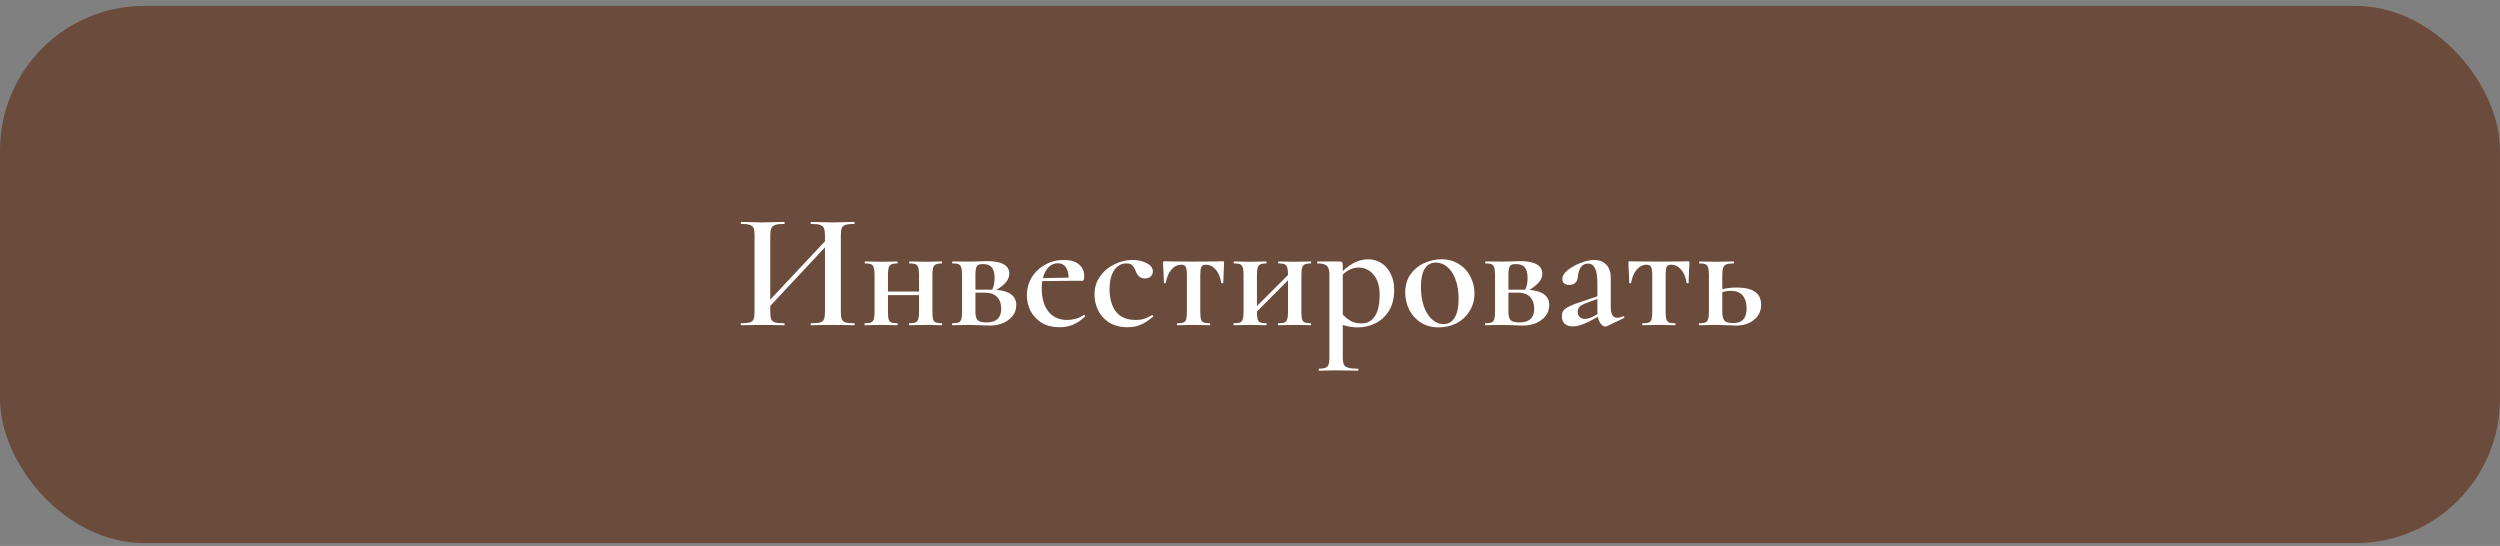 <?xml version="1.0" encoding="UTF-8"?> <svg xmlns="http://www.w3.org/2000/svg" width="403" height="88" viewBox="0 0 403 88" fill="none"><rect x="0" y="0" width="403" height="88" fill="#808080" stroke="none"/> <rect x="0.001" y="0.951" width="402.997" height="86.594" rx="23.278" fill="#6B4B3B"></rect> <path d="M137.701 52.108C137.755 52.108 137.781 52.161 137.781 52.268C137.781 52.374 137.755 52.428 137.701 52.428C137.098 52.428 136.609 52.419 136.236 52.401L134.291 52.374L132.026 52.401C131.706 52.419 131.28 52.428 130.747 52.428C130.694 52.428 130.667 52.374 130.667 52.268C130.667 52.161 130.694 52.108 130.747 52.108C131.422 52.108 131.911 52.064 132.213 51.975C132.515 51.886 132.719 51.717 132.826 51.469C132.932 51.22 132.985 50.82 132.985 50.27V39.878L124.166 49.31V50.27C124.166 50.803 124.219 51.202 124.326 51.469C124.433 51.717 124.637 51.886 124.939 51.975C125.259 52.064 125.756 52.108 126.431 52.108C126.466 52.108 126.484 52.161 126.484 52.268C126.484 52.374 126.466 52.428 126.431 52.428C125.827 52.428 125.356 52.419 125.019 52.401L122.807 52.374L120.862 52.401C120.525 52.419 120.054 52.428 119.45 52.428C119.415 52.428 119.397 52.374 119.397 52.268C119.397 52.161 119.415 52.108 119.45 52.108C120.09 52.108 120.56 52.064 120.862 51.975C121.164 51.886 121.368 51.717 121.475 51.469C121.582 51.202 121.635 50.803 121.635 50.27V37.933C121.635 37.4 121.582 37.01 121.475 36.761C121.368 36.512 121.164 36.343 120.862 36.255C120.56 36.148 120.098 36.095 119.477 36.095C119.441 36.095 119.423 36.041 119.423 35.935C119.423 35.828 119.441 35.775 119.477 35.775L120.889 35.802C121.706 35.837 122.345 35.855 122.807 35.855C123.429 35.855 124.166 35.837 125.019 35.802L126.431 35.775C126.466 35.775 126.484 35.828 126.484 35.935C126.484 36.041 126.466 36.095 126.431 36.095C125.774 36.095 125.285 36.148 124.965 36.255C124.663 36.361 124.45 36.548 124.326 36.814C124.219 37.063 124.166 37.454 124.166 37.986V48.298L132.985 38.892V37.986C132.985 37.454 132.932 37.063 132.826 36.814C132.719 36.548 132.506 36.361 132.186 36.255C131.884 36.148 131.405 36.095 130.747 36.095C130.694 36.095 130.667 36.041 130.667 35.935C130.667 35.828 130.694 35.775 130.747 35.775L132.026 35.802C132.879 35.837 133.634 35.855 134.291 35.855C134.771 35.855 135.419 35.837 136.236 35.802L137.701 35.775C137.755 35.775 137.781 35.828 137.781 35.935C137.781 36.041 137.755 36.095 137.701 36.095C137.062 36.095 136.591 36.148 136.289 36.255C136.005 36.343 135.81 36.512 135.703 36.761C135.597 37.01 135.543 37.4 135.543 37.933V50.27C135.543 50.803 135.597 51.202 135.703 51.469C135.81 51.717 136.005 51.886 136.289 51.975C136.591 52.064 137.062 52.108 137.701 52.108ZM151.823 52.108C151.859 52.108 151.876 52.161 151.876 52.268C151.876 52.374 151.859 52.428 151.823 52.428C151.343 52.428 150.962 52.419 150.677 52.401L149.265 52.374L147.72 52.401C147.453 52.419 147.08 52.428 146.601 52.428C146.547 52.428 146.521 52.374 146.521 52.268C146.521 52.161 146.547 52.108 146.601 52.108C147.045 52.108 147.373 52.064 147.587 51.975C147.8 51.886 147.942 51.717 148.013 51.469C148.102 51.202 148.146 50.803 148.146 50.27V47.578H143.137V50.27C143.137 50.803 143.172 51.202 143.244 51.469C143.315 51.717 143.457 51.886 143.67 51.975C143.883 52.064 144.212 52.108 144.656 52.108C144.691 52.108 144.709 52.161 144.709 52.268C144.709 52.374 144.691 52.428 144.656 52.428C144.176 52.428 143.794 52.419 143.51 52.401L142.098 52.374L140.579 52.401C140.313 52.419 139.931 52.428 139.433 52.428C139.38 52.428 139.353 52.374 139.353 52.268C139.353 52.161 139.38 52.108 139.433 52.108C139.877 52.108 140.206 52.064 140.419 51.975C140.632 51.886 140.774 51.717 140.846 51.469C140.934 51.202 140.979 50.803 140.979 50.27V44.301C140.979 43.768 140.934 43.378 140.846 43.129C140.774 42.862 140.632 42.685 140.419 42.596C140.224 42.507 139.904 42.463 139.46 42.463C139.407 42.463 139.38 42.41 139.38 42.303C139.38 42.196 139.407 42.143 139.46 42.143C139.94 42.143 140.313 42.152 140.579 42.17L142.098 42.196L143.537 42.17C143.821 42.152 144.194 42.143 144.656 42.143C144.691 42.143 144.709 42.196 144.709 42.303C144.709 42.41 144.691 42.463 144.656 42.463C144.212 42.463 143.883 42.516 143.67 42.623C143.457 42.729 143.315 42.916 143.244 43.182C143.172 43.431 143.137 43.822 143.137 44.355V46.992H148.146V44.301C148.146 43.768 148.102 43.378 148.013 43.129C147.942 42.862 147.8 42.685 147.587 42.596C147.391 42.507 147.071 42.463 146.627 42.463C146.574 42.463 146.547 42.41 146.547 42.303C146.547 42.196 146.574 42.143 146.627 42.143C147.107 42.143 147.48 42.152 147.746 42.17L149.265 42.196L150.704 42.17C150.988 42.152 151.361 42.143 151.823 42.143C151.859 42.143 151.876 42.196 151.876 42.303C151.876 42.41 151.859 42.463 151.823 42.463C151.379 42.463 151.05 42.516 150.837 42.623C150.624 42.729 150.482 42.916 150.411 43.182C150.34 43.431 150.304 43.822 150.304 44.355V50.27C150.304 50.803 150.34 51.202 150.411 51.469C150.482 51.717 150.624 51.886 150.837 51.975C151.05 52.064 151.379 52.108 151.823 52.108ZM160.624 46.726C162.755 46.904 163.821 47.721 163.821 49.177C163.821 50.136 163.412 50.927 162.595 51.549C161.796 52.17 160.757 52.481 159.478 52.481C159.265 52.481 158.785 52.463 158.039 52.428C157.186 52.392 156.574 52.374 156.201 52.374L154.682 52.401C154.415 52.419 154.034 52.428 153.536 52.428C153.483 52.428 153.456 52.374 153.456 52.268C153.456 52.161 153.483 52.108 153.536 52.108C153.98 52.108 154.309 52.064 154.522 51.975C154.735 51.886 154.877 51.717 154.948 51.469C155.037 51.202 155.082 50.803 155.082 50.27V44.301C155.082 43.768 155.037 43.378 154.948 43.129C154.877 42.862 154.735 42.685 154.522 42.596C154.327 42.507 154.007 42.463 153.563 42.463C153.51 42.463 153.483 42.41 153.483 42.303C153.483 42.196 153.51 42.143 153.563 42.143L156.201 42.17L157.56 42.143C158.27 42.108 158.785 42.09 159.105 42.09C160.277 42.09 161.165 42.258 161.769 42.596C162.391 42.934 162.702 43.44 162.702 44.115C162.702 44.577 162.533 45.021 162.196 45.447C161.858 45.873 161.334 46.3 160.624 46.726ZM158.439 42.569C158.101 42.569 157.853 42.614 157.693 42.703C157.533 42.791 157.417 42.96 157.346 43.209C157.275 43.458 157.24 43.839 157.24 44.355V46.699H159.664H159.931C160.197 46.237 160.331 45.616 160.331 44.834C160.331 44.035 160.18 43.458 159.878 43.102C159.576 42.747 159.096 42.569 158.439 42.569ZM159.025 51.975C160.606 51.975 161.396 51.238 161.396 49.763C161.396 48.964 161.174 48.334 160.73 47.872C160.304 47.41 159.638 47.179 158.732 47.179H157.24V50.27C157.24 50.891 157.355 51.335 157.586 51.602C157.835 51.85 158.314 51.975 159.025 51.975ZM174.778 50.749C174.813 50.749 174.849 50.785 174.884 50.856C174.938 50.927 174.946 50.98 174.911 51.016C174.271 51.62 173.623 52.064 172.966 52.348C172.309 52.614 171.589 52.748 170.808 52.748C169.706 52.748 168.756 52.517 167.957 52.055C167.175 51.575 166.571 50.945 166.145 50.163C165.736 49.364 165.532 48.511 165.532 47.605C165.532 46.557 165.79 45.598 166.305 44.728C166.838 43.857 167.557 43.173 168.463 42.676C169.387 42.161 170.399 41.903 171.5 41.903C172.548 41.903 173.357 42.143 173.925 42.623C174.493 43.084 174.778 43.724 174.778 44.541C174.778 45.021 174.68 45.261 174.485 45.261H173.019L168.01 45.314C167.957 45.687 167.93 46.086 167.93 46.513C167.93 48.058 168.285 49.293 168.996 50.216C169.724 51.122 170.728 51.575 172.007 51.575C172.468 51.575 172.939 51.513 173.419 51.389C173.898 51.247 174.334 51.042 174.724 50.776L174.778 50.749ZM170.541 42.436C169.955 42.436 169.449 42.649 169.022 43.076C168.596 43.502 168.294 44.088 168.117 44.834L172.273 44.754C172.238 44.026 172.078 43.458 171.793 43.049C171.509 42.64 171.092 42.436 170.541 42.436ZM181.763 52.748C180.609 52.748 179.623 52.499 178.806 52.002C178.006 51.486 177.411 50.829 177.021 50.03C176.63 49.213 176.434 48.36 176.434 47.472C176.434 46.353 176.736 45.376 177.34 44.541C177.944 43.688 178.717 43.04 179.658 42.596C180.618 42.134 181.586 41.903 182.563 41.903C183.397 41.903 184.152 42.072 184.827 42.41C185.502 42.747 185.84 43.2 185.84 43.768C185.84 44.07 185.724 44.337 185.494 44.568C185.263 44.781 184.943 44.887 184.534 44.887C183.859 44.887 183.371 44.488 183.069 43.688C182.891 43.244 182.705 42.934 182.509 42.756C182.314 42.56 182.003 42.463 181.577 42.463C180.742 42.463 180.076 42.845 179.578 43.608C179.099 44.355 178.859 45.358 178.859 46.619C178.859 48.094 179.197 49.293 179.872 50.216C180.564 51.122 181.639 51.575 183.096 51.575C183.593 51.575 184.037 51.513 184.428 51.389C184.819 51.264 185.245 51.069 185.707 50.803H185.733C185.787 50.803 185.831 50.829 185.867 50.882C185.92 50.936 185.929 50.98 185.893 51.016C185.236 51.602 184.588 52.037 183.948 52.321C183.309 52.605 182.58 52.748 181.763 52.748ZM189.781 52.428C189.728 52.428 189.701 52.374 189.701 52.268C189.701 52.161 189.728 52.108 189.781 52.108C190.243 52.108 190.581 52.064 190.794 51.975C191.007 51.886 191.149 51.717 191.22 51.469C191.291 51.202 191.327 50.803 191.327 50.27V44.355C191.327 43.697 191.264 43.253 191.14 43.022C191.033 42.791 190.794 42.676 190.421 42.676C189.799 42.676 189.266 42.942 188.822 43.475C188.378 43.99 188.076 44.701 187.916 45.607C187.916 45.642 187.863 45.66 187.756 45.66C187.667 45.66 187.623 45.642 187.623 45.607L187.57 44.008C187.552 43.813 187.534 43.582 187.516 43.315C187.499 43.031 187.49 42.712 187.49 42.356C187.49 42.25 187.499 42.188 187.516 42.17C187.534 42.134 187.596 42.116 187.703 42.116C188.076 42.116 188.413 42.125 188.715 42.143L192.339 42.17L196.069 42.143C196.371 42.125 196.709 42.116 197.082 42.116C197.206 42.116 197.277 42.134 197.295 42.17C197.313 42.188 197.322 42.25 197.322 42.356C197.233 44.133 197.188 45.216 197.188 45.607C197.188 45.642 197.135 45.66 197.028 45.66C196.94 45.66 196.886 45.642 196.869 45.607C196.726 44.701 196.433 43.99 195.989 43.475C195.545 42.942 195.012 42.676 194.391 42.676C194.018 42.676 193.769 42.791 193.645 43.022C193.538 43.253 193.485 43.697 193.485 44.355V50.27C193.485 50.803 193.52 51.202 193.591 51.469C193.68 51.717 193.822 51.886 194.018 51.975C194.231 52.064 194.559 52.108 195.003 52.108C195.057 52.108 195.083 52.161 195.083 52.268C195.083 52.374 195.057 52.428 195.003 52.428C194.524 52.428 194.151 52.419 193.884 52.401L192.446 52.374L190.927 52.401C190.66 52.419 190.279 52.428 189.781 52.428ZM211.305 52.108C211.34 52.108 211.358 52.161 211.358 52.268C211.358 52.374 211.34 52.428 211.305 52.428C210.825 52.428 210.443 52.419 210.159 52.401L208.747 52.374L207.201 52.401C206.935 52.419 206.562 52.428 206.082 52.428C206.029 52.428 206.002 52.374 206.002 52.268C206.002 52.161 206.029 52.108 206.082 52.108C206.526 52.108 206.855 52.064 207.068 51.975C207.281 51.886 207.423 51.717 207.495 51.469C207.583 51.202 207.628 50.803 207.628 50.27V45.181L202.619 50.216V50.27C202.619 50.803 202.654 51.202 202.725 51.469C202.796 51.717 202.938 51.886 203.151 51.975C203.365 52.064 203.693 52.108 204.137 52.108C204.173 52.108 204.191 52.161 204.191 52.268C204.191 52.374 204.173 52.428 204.137 52.428C203.658 52.428 203.276 52.419 202.992 52.401L201.579 52.374L200.061 52.401C199.794 52.419 199.412 52.428 198.915 52.428C198.862 52.428 198.835 52.374 198.835 52.268C198.835 52.161 198.862 52.108 198.915 52.108C199.359 52.108 199.688 52.064 199.901 51.975C200.114 51.886 200.256 51.717 200.327 51.469C200.416 51.202 200.46 50.803 200.46 50.27V44.301C200.46 43.768 200.416 43.378 200.327 43.129C200.256 42.862 200.114 42.685 199.901 42.596C199.705 42.507 199.386 42.463 198.942 42.463C198.888 42.463 198.862 42.41 198.862 42.303C198.862 42.196 198.888 42.143 198.942 42.143C199.421 42.143 199.794 42.152 200.061 42.17L201.579 42.196L203.018 42.17C203.302 42.152 203.676 42.143 204.137 42.143C204.173 42.143 204.191 42.196 204.191 42.303C204.191 42.41 204.173 42.463 204.137 42.463C203.693 42.463 203.365 42.516 203.151 42.623C202.938 42.729 202.796 42.916 202.725 43.182C202.654 43.431 202.619 43.822 202.619 44.355V49.337L207.628 44.328V44.301C207.628 43.768 207.583 43.378 207.495 43.129C207.423 42.862 207.281 42.685 207.068 42.596C206.873 42.507 206.553 42.463 206.109 42.463C206.056 42.463 206.029 42.41 206.029 42.303C206.029 42.196 206.056 42.143 206.109 42.143C206.589 42.143 206.962 42.152 207.228 42.17L208.747 42.196L210.186 42.17C210.47 42.152 210.843 42.143 211.305 42.143C211.34 42.143 211.358 42.196 211.358 42.303C211.358 42.41 211.34 42.463 211.305 42.463C210.861 42.463 210.532 42.516 210.319 42.623C210.106 42.729 209.964 42.916 209.893 43.182C209.821 43.431 209.786 43.822 209.786 44.355V50.27C209.786 50.803 209.821 51.202 209.893 51.469C209.964 51.717 210.106 51.886 210.319 51.975C210.532 52.064 210.861 52.108 211.305 52.108ZM218.906 52.774C218.409 52.774 217.974 52.739 217.601 52.668C217.228 52.614 216.846 52.517 216.455 52.374V57.597C216.455 58.13 216.517 58.52 216.641 58.769C216.766 59.018 216.997 59.187 217.334 59.275C217.672 59.382 218.196 59.435 218.906 59.435C218.96 59.435 218.986 59.489 218.986 59.595C218.986 59.702 218.96 59.755 218.906 59.755C218.267 59.755 217.769 59.746 217.414 59.728L215.336 59.702L213.764 59.728C213.497 59.746 213.124 59.755 212.645 59.755C212.592 59.755 212.565 59.702 212.565 59.595C212.565 59.489 212.592 59.435 212.645 59.435C213.107 59.435 213.453 59.382 213.684 59.275C213.915 59.187 214.075 59.009 214.164 58.743C214.252 58.494 214.297 58.112 214.297 57.597V44.301C214.297 43.555 214.155 43.067 213.87 42.836C213.604 42.587 213.107 42.463 212.378 42.463C212.343 42.463 212.325 42.41 212.325 42.303C212.325 42.196 212.343 42.143 212.378 42.143H215.895C216.126 42.143 216.277 42.188 216.348 42.276C216.419 42.365 216.455 42.534 216.455 42.782V43.688C217.165 43.031 217.849 42.552 218.507 42.25C219.182 41.948 219.865 41.797 220.558 41.797C221.304 41.797 221.997 41.992 222.636 42.383C223.276 42.774 223.782 43.342 224.155 44.088C224.546 44.834 224.741 45.705 224.741 46.699C224.741 48.102 224.448 49.257 223.862 50.163C223.276 51.069 222.53 51.735 221.624 52.161C220.736 52.57 219.83 52.774 218.906 52.774ZM219.013 43.129C218.533 43.129 218.089 43.227 217.681 43.422C217.272 43.6 216.864 43.875 216.455 44.248V50.696C216.881 51.158 217.325 51.513 217.787 51.762C218.249 52.01 218.826 52.135 219.519 52.135C220.407 52.135 221.109 51.753 221.624 50.989C222.139 50.208 222.397 49.053 222.397 47.525C222.397 46.14 222.077 45.065 221.437 44.301C220.798 43.52 219.99 43.129 219.013 43.129ZM231.905 52.774C230.839 52.774 229.898 52.526 229.081 52.028C228.264 51.513 227.633 50.829 227.189 49.977C226.745 49.106 226.523 48.165 226.523 47.152C226.523 45.998 226.807 45.021 227.375 44.221C227.962 43.404 228.699 42.8 229.587 42.41C230.493 42.001 231.417 41.797 232.358 41.797C233.442 41.797 234.383 42.054 235.182 42.569C235.999 43.084 236.621 43.768 237.047 44.621C237.474 45.456 237.687 46.353 237.687 47.312C237.687 48.378 237.42 49.328 236.888 50.163C236.372 50.998 235.671 51.646 234.783 52.108C233.894 52.552 232.935 52.774 231.905 52.774ZM232.704 52.241C233.486 52.241 234.081 51.895 234.49 51.202C234.916 50.509 235.129 49.497 235.129 48.165C235.129 46.975 234.96 45.935 234.623 45.047C234.303 44.159 233.859 43.484 233.291 43.022C232.74 42.56 232.136 42.33 231.479 42.33C230.679 42.33 230.075 42.658 229.667 43.315C229.258 43.973 229.054 44.941 229.054 46.22C229.054 47.374 229.205 48.413 229.507 49.337C229.827 50.243 230.262 50.953 230.813 51.469C231.381 51.984 232.012 52.241 232.704 52.241ZM246.542 46.726C248.673 46.904 249.739 47.721 249.739 49.177C249.739 50.136 249.33 50.927 248.513 51.549C247.714 52.17 246.675 52.481 245.396 52.481C245.183 52.481 244.703 52.463 243.957 52.428C243.104 52.392 242.492 52.374 242.119 52.374L240.6 52.401C240.333 52.419 239.951 52.428 239.454 52.428C239.401 52.428 239.374 52.374 239.374 52.268C239.374 52.161 239.401 52.108 239.454 52.108C239.898 52.108 240.227 52.064 240.44 51.975C240.653 51.886 240.795 51.717 240.866 51.469C240.955 51.202 241 50.803 241 50.27V44.301C241 43.768 240.955 43.378 240.866 43.129C240.795 42.862 240.653 42.685 240.44 42.596C240.245 42.507 239.925 42.463 239.481 42.463C239.427 42.463 239.401 42.41 239.401 42.303C239.401 42.196 239.427 42.143 239.481 42.143L242.119 42.17L243.477 42.143C244.188 42.108 244.703 42.09 245.023 42.09C246.195 42.09 247.083 42.258 247.687 42.596C248.309 42.934 248.62 43.44 248.62 44.115C248.62 44.577 248.451 45.021 248.114 45.447C247.776 45.873 247.252 46.3 246.542 46.726ZM244.357 42.569C244.019 42.569 243.771 42.614 243.611 42.703C243.451 42.791 243.335 42.96 243.264 43.209C243.193 43.458 243.158 43.839 243.158 44.355V46.699H245.582H245.849C246.115 46.237 246.248 45.616 246.248 44.834C246.248 44.035 246.097 43.458 245.796 43.102C245.494 42.747 245.014 42.569 244.357 42.569ZM244.943 51.975C246.524 51.975 247.314 51.238 247.314 49.763C247.314 48.964 247.092 48.334 246.648 47.872C246.222 47.41 245.556 47.179 244.65 47.179H243.158V50.27C243.158 50.891 243.273 51.335 243.504 51.602C243.753 51.85 244.232 51.975 244.943 51.975ZM261.708 50.989C261.779 50.989 261.824 51.033 261.841 51.122C261.859 51.193 261.832 51.247 261.761 51.282L259.017 52.588C258.946 52.623 258.866 52.641 258.777 52.641C258.529 52.641 258.289 52.499 258.058 52.215C257.827 51.931 257.667 51.549 257.578 51.069L256.193 51.815C255.162 52.348 254.283 52.614 253.555 52.614C252.986 52.614 252.542 52.472 252.223 52.188C251.921 51.886 251.77 51.477 251.77 50.962C251.77 50.412 251.965 50.003 252.356 49.737C252.747 49.453 253.493 49.124 254.594 48.751L257.498 47.765V45.633C257.498 44.55 257.374 43.76 257.125 43.262C256.877 42.747 256.504 42.489 256.006 42.489C255.047 42.489 254.496 43.191 254.354 44.594C254.265 45.483 253.812 45.927 252.995 45.927C252.232 45.927 251.85 45.598 251.85 44.941C251.85 44.479 252.134 44.017 252.702 43.555C253.288 43.076 253.99 42.685 254.807 42.383C255.624 42.063 256.353 41.903 256.992 41.903C257.791 41.903 258.431 42.152 258.91 42.649C259.408 43.129 259.656 43.857 259.656 44.834V49.55C259.656 50.101 259.745 50.518 259.923 50.803C260.101 51.087 260.358 51.229 260.696 51.229C260.962 51.229 261.282 51.149 261.655 50.989H261.708ZM257.525 50.643C257.507 50.572 257.498 50.438 257.498 50.243V48.191L255.606 48.884C255.145 49.062 254.816 49.257 254.621 49.47C254.425 49.666 254.328 49.914 254.328 50.216C254.328 50.589 254.434 50.882 254.647 51.096C254.86 51.309 255.136 51.415 255.473 51.415C255.846 51.415 256.264 51.3 256.726 51.069L257.525 50.643ZM264.797 52.428C264.743 52.428 264.717 52.374 264.717 52.268C264.717 52.161 264.743 52.108 264.797 52.108C265.259 52.108 265.596 52.064 265.809 51.975C266.022 51.886 266.164 51.717 266.236 51.469C266.307 51.202 266.342 50.803 266.342 50.27V44.355C266.342 43.697 266.28 43.253 266.156 43.022C266.049 42.791 265.809 42.676 265.436 42.676C264.815 42.676 264.282 42.942 263.838 43.475C263.393 43.99 263.091 44.701 262.932 45.607C262.932 45.642 262.878 45.66 262.772 45.66C262.683 45.66 262.639 45.642 262.639 45.607L262.585 44.008C262.567 43.813 262.55 43.582 262.532 43.315C262.514 43.031 262.505 42.712 262.505 42.356C262.505 42.25 262.514 42.188 262.532 42.17C262.55 42.134 262.612 42.116 262.718 42.116C263.091 42.116 263.429 42.125 263.731 42.143L267.355 42.17L271.085 42.143C271.387 42.125 271.724 42.116 272.097 42.116C272.222 42.116 272.293 42.134 272.31 42.17C272.328 42.188 272.337 42.25 272.337 42.356C272.248 44.133 272.204 45.216 272.204 45.607C272.204 45.642 272.151 45.66 272.044 45.66C271.955 45.66 271.902 45.642 271.884 45.607C271.742 44.701 271.449 43.99 271.005 43.475C270.561 42.942 270.028 42.676 269.406 42.676C269.033 42.676 268.785 42.791 268.66 43.022C268.554 43.253 268.5 43.697 268.5 44.355V50.27C268.5 50.803 268.536 51.202 268.607 51.469C268.696 51.717 268.838 51.886 269.033 51.975C269.246 52.064 269.575 52.108 270.019 52.108C270.072 52.108 270.099 52.161 270.099 52.268C270.099 52.374 270.072 52.428 270.019 52.428C269.539 52.428 269.166 52.419 268.9 52.401L267.461 52.374L265.942 52.401C265.676 52.419 265.294 52.428 264.797 52.428ZM279.979 46.353C282.59 46.353 283.896 47.277 283.896 49.124C283.896 50.119 283.514 50.927 282.75 51.549C282.004 52.17 281.045 52.481 279.872 52.481C279.641 52.481 279.153 52.463 278.407 52.428C277.554 52.392 276.95 52.374 276.595 52.374L275.076 52.401C274.81 52.419 274.428 52.428 273.931 52.428C273.877 52.428 273.851 52.374 273.851 52.268C273.851 52.161 273.877 52.108 273.931 52.108C274.375 52.108 274.703 52.064 274.916 51.975C275.13 51.886 275.272 51.717 275.343 51.469C275.432 51.202 275.476 50.803 275.476 50.27V44.301C275.476 43.768 275.432 43.378 275.343 43.129C275.272 42.862 275.13 42.685 274.916 42.596C274.721 42.507 274.401 42.463 273.957 42.463C273.904 42.463 273.877 42.41 273.877 42.303C273.877 42.196 273.904 42.143 273.957 42.143C274.437 42.143 274.81 42.152 275.076 42.17L276.595 42.196L278.22 42.17C278.522 42.152 278.94 42.143 279.473 42.143C279.508 42.143 279.526 42.196 279.526 42.303C279.526 42.41 279.508 42.463 279.473 42.463C278.922 42.463 278.522 42.516 278.274 42.623C278.025 42.729 277.856 42.916 277.767 43.182C277.679 43.431 277.634 43.822 277.634 44.355V46.619C278.327 46.442 279.108 46.353 279.979 46.353ZM279.339 52.081C280.103 52.081 280.663 51.886 281.018 51.495C281.373 51.105 281.551 50.509 281.551 49.71C281.551 48.84 281.347 48.156 280.938 47.658C280.53 47.143 279.89 46.886 279.02 46.886C278.522 46.886 278.06 46.957 277.634 47.099V50.27C277.634 50.927 277.75 51.398 277.981 51.682C278.211 51.948 278.664 52.081 279.339 52.081Z" fill="white"></path> </svg> 